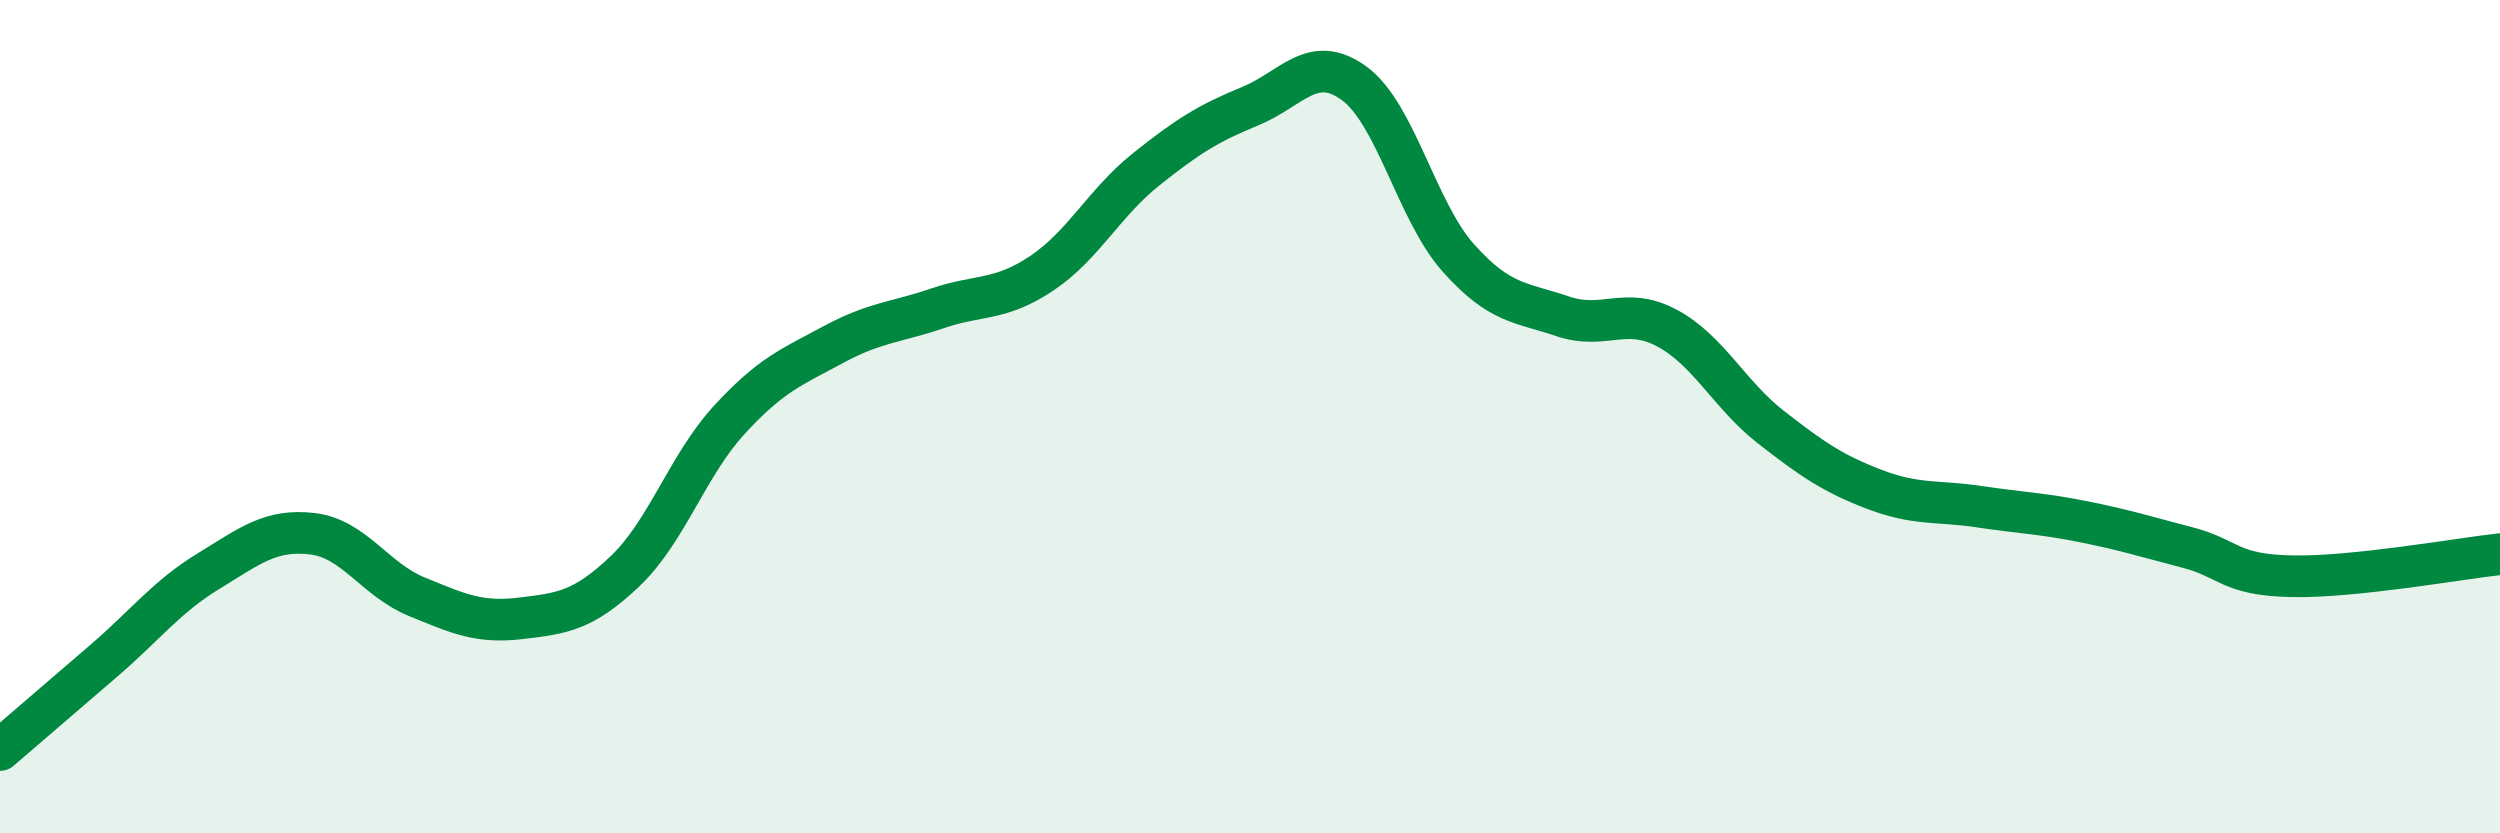 
    <svg width="60" height="20" viewBox="0 0 60 20" xmlns="http://www.w3.org/2000/svg">
      <path
        d="M 0,18 C 0.5,17.57 1.5,16.71 2.5,15.85 C 3.5,14.99 4,14.32 5,13.71 C 6,13.1 6.5,12.69 7.5,12.81 C 8.5,12.93 9,13.91 10,14.32 C 11,14.73 11.5,14.96 12.5,14.84 C 13.5,14.72 14,14.66 15,13.71 C 16,12.76 16.5,11.17 17.5,10.08 C 18.5,8.99 19,8.81 20,8.27 C 21,7.73 21.5,7.74 22.5,7.4 C 23.5,7.06 24,7.23 25,6.56 C 26,5.89 26.5,4.87 27.5,4.07 C 28.5,3.27 29,2.96 30,2.55 C 31,2.14 31.5,1.27 32.5,2 C 33.5,2.73 34,5.07 35,6.19 C 36,7.31 36.5,7.25 37.5,7.59 C 38.5,7.93 39,7.34 40,7.87 C 41,8.4 41.5,9.47 42.5,10.25 C 43.5,11.03 44,11.37 45,11.75 C 46,12.13 46.5,12.01 47.5,12.16 C 48.5,12.31 49,12.32 50,12.52 C 51,12.72 51.5,12.88 52.5,13.14 C 53.5,13.4 53.5,13.8 55,13.83 C 56.5,13.86 59,13.41 60,13.3L60 20L0 20Z"
        fill="#008740"
        opacity="0.1"
        stroke-linecap="round"
        stroke-linejoin="round"
      />
      <path
        d="M 0,18 C 0.5,17.57 1.5,16.71 2.5,15.85 C 3.5,14.99 4,14.32 5,13.71 C 6,13.1 6.5,12.69 7.5,12.81 C 8.5,12.93 9,13.91 10,14.32 C 11,14.73 11.5,14.96 12.5,14.84 C 13.5,14.72 14,14.66 15,13.71 C 16,12.76 16.5,11.17 17.5,10.08 C 18.5,8.99 19,8.81 20,8.27 C 21,7.73 21.5,7.74 22.5,7.4 C 23.5,7.06 24,7.23 25,6.56 C 26,5.89 26.5,4.87 27.5,4.07 C 28.5,3.27 29,2.96 30,2.55 C 31,2.14 31.5,1.27 32.5,2 C 33.5,2.73 34,5.07 35,6.19 C 36,7.31 36.5,7.25 37.5,7.59 C 38.5,7.93 39,7.34 40,7.87 C 41,8.4 41.5,9.47 42.5,10.25 C 43.5,11.03 44,11.37 45,11.75 C 46,12.13 46.5,12.01 47.5,12.16 C 48.5,12.31 49,12.32 50,12.52 C 51,12.72 51.5,12.88 52.5,13.14 C 53.5,13.4 53.5,13.8 55,13.83 C 56.5,13.86 59,13.41 60,13.3"
        stroke="#008740"
        stroke-width="1"
        fill="none"
        stroke-linecap="round"
        stroke-linejoin="round"
      />
    </svg>
  